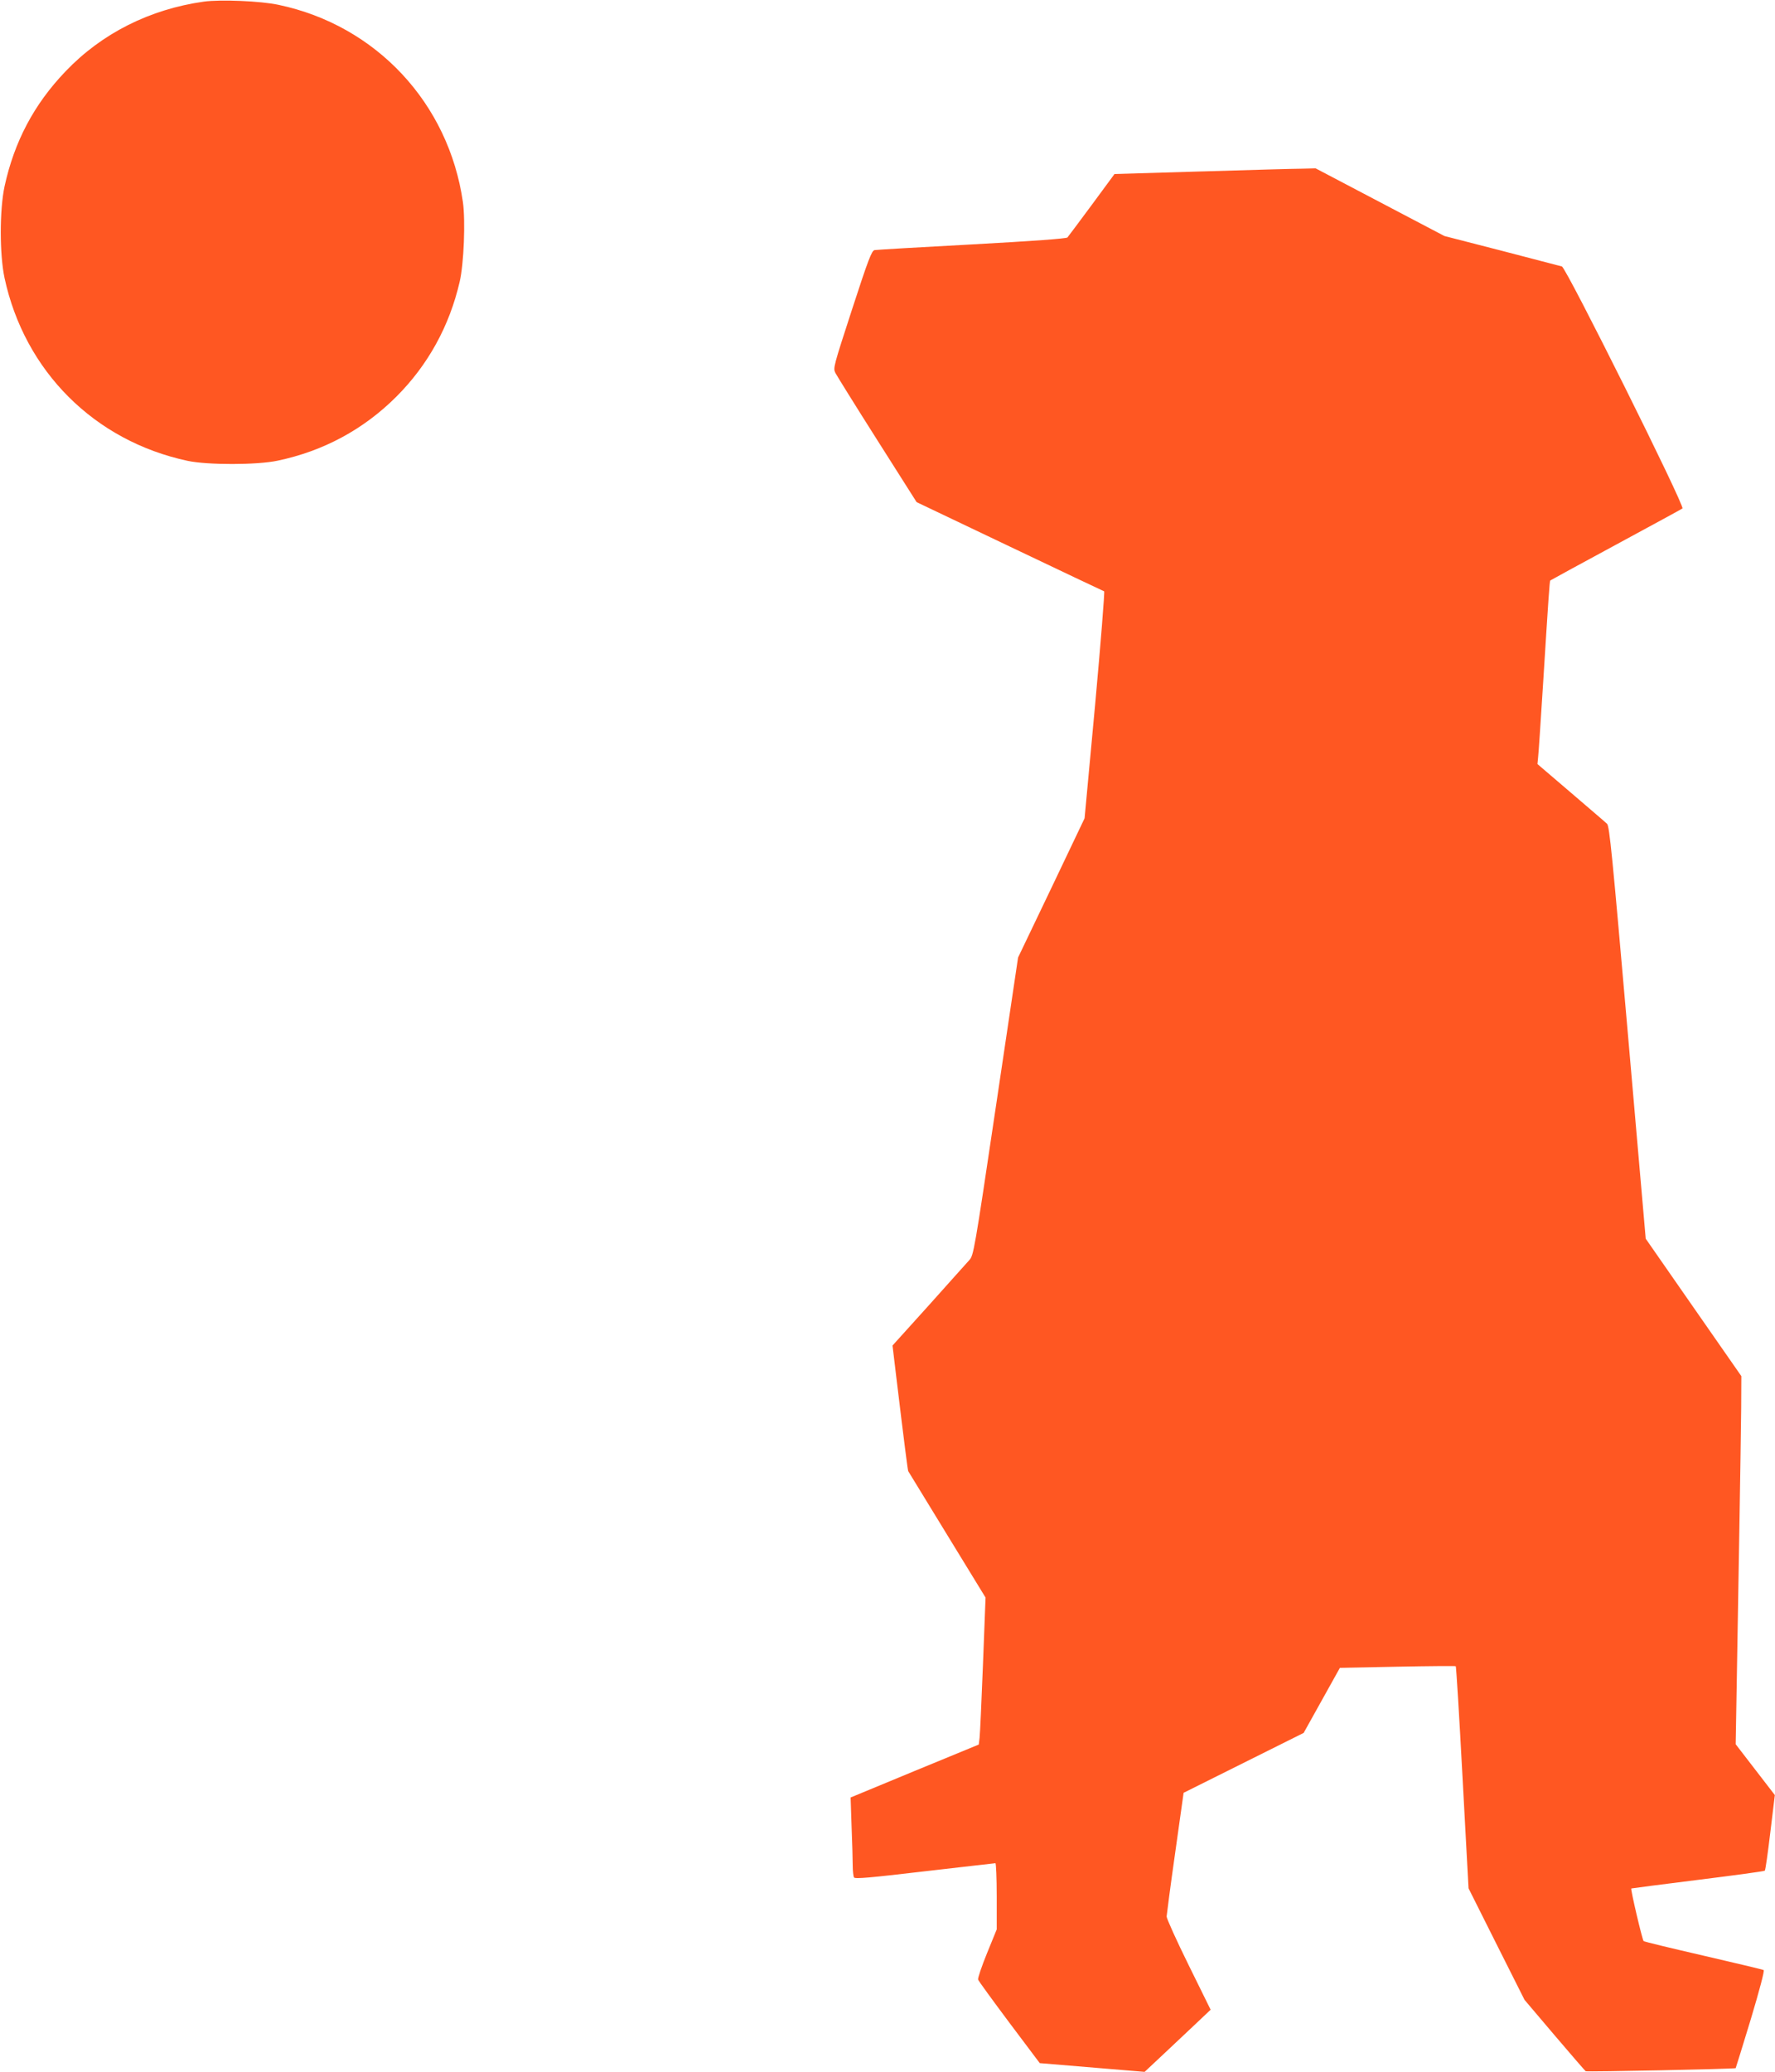 <?xml version="1.0" standalone="no"?>
<!DOCTYPE svg PUBLIC "-//W3C//DTD SVG 20010904//EN"
 "http://www.w3.org/TR/2001/REC-SVG-20010904/DTD/svg10.dtd">
<svg version="1.0" xmlns="http://www.w3.org/2000/svg"
 width="1097pt" height="1280pt" viewBox="0 0 1097 1280"
 preserveAspectRatio="xMidYMid meet">
<g transform="translate(0,1280) scale(0.1,-0.1)"
fill="#ff5722" stroke="none">
<path d="M1260 12790 c-334 -47 -631 -196 -855 -431 -195 -203 -317 -435 -377
-711 -31 -147 -31 -418 0 -565 124 -576 555 -1007 1132 -1130 122 -26 429 -26
555 1 283 59 532 193 735 396 195 195 328 436 391 710 26 111 36 375 20 491
-88 612 -536 1092 -1139 1219 -111 24 -359 34 -462 20z"/>
<path d="M7427 11741 l-539 -16 -140 -190 c-77 -104 -145 -195 -151 -202 -8
-7 -208 -22 -592 -43 -319 -17 -589 -33 -600 -35 -18 -4 -39 -59 -139 -366
-115 -354 -118 -363 -103 -393 9 -17 125 -204 259 -415 l243 -383 575 -274
c316 -151 579 -275 584 -277 4 -1 -21 -318 -56 -702 l-65 -700 -205 -430 -206
-430 -137 -920 c-134 -901 -138 -921 -165 -950 -15 -16 -127 -142 -250 -279
l-224 -248 23 -192 c49 -407 71 -577 74 -584 2 -4 111 -181 241 -394 l237
-387 -16 -413 c-9 -227 -18 -431 -21 -454 l-5 -41 -396 -163 -396 -164 6 -180
c4 -98 7 -207 7 -240 0 -34 4 -67 8 -74 7 -10 97 -2 437 38 236 27 433 50 437
50 4 0 8 -92 8 -204 l0 -205 -60 -147 c-33 -81 -58 -155 -55 -163 3 -9 90
-128 193 -266 l188 -250 324 -27 324 -27 111 104 c60 57 152 143 203 191 l94
89 -136 276 c-75 152 -136 287 -136 300 1 13 24 191 53 394 l52 370 371 185
371 185 112 201 112 201 355 7 c196 4 358 5 361 3 3 -3 22 -313 42 -689 l37
-683 173 -345 173 -344 185 -218 c102 -120 189 -220 193 -223 8 -5 922 14 927
19 1 1 43 137 93 301 54 180 86 301 80 305 -5 3 -173 43 -372 89 -200 46 -366
86 -370 90 -8 7 -82 321 -76 325 1 1 187 25 411 53 224 28 411 53 414 57 4 3
19 110 34 236 l28 231 -121 157 -121 157 7 405 c4 223 11 646 16 940 5 294 10
624 11 732 l1 197 -296 425 -295 424 -111 1274 c-96 1100 -113 1275 -128 1289
-9 9 -110 95 -223 192 l-207 177 4 42 c3 24 16 223 30 443 34 543 41 645 45
649 2 2 184 101 404 220 220 119 406 220 413 225 18 11 -718 1487 -745 1495
-10 3 -177 46 -372 97 l-354 91 -398 209 -398 209 -83 -2 c-46 0 -325 -8 -621
-17z"/>
</g>
</svg>
